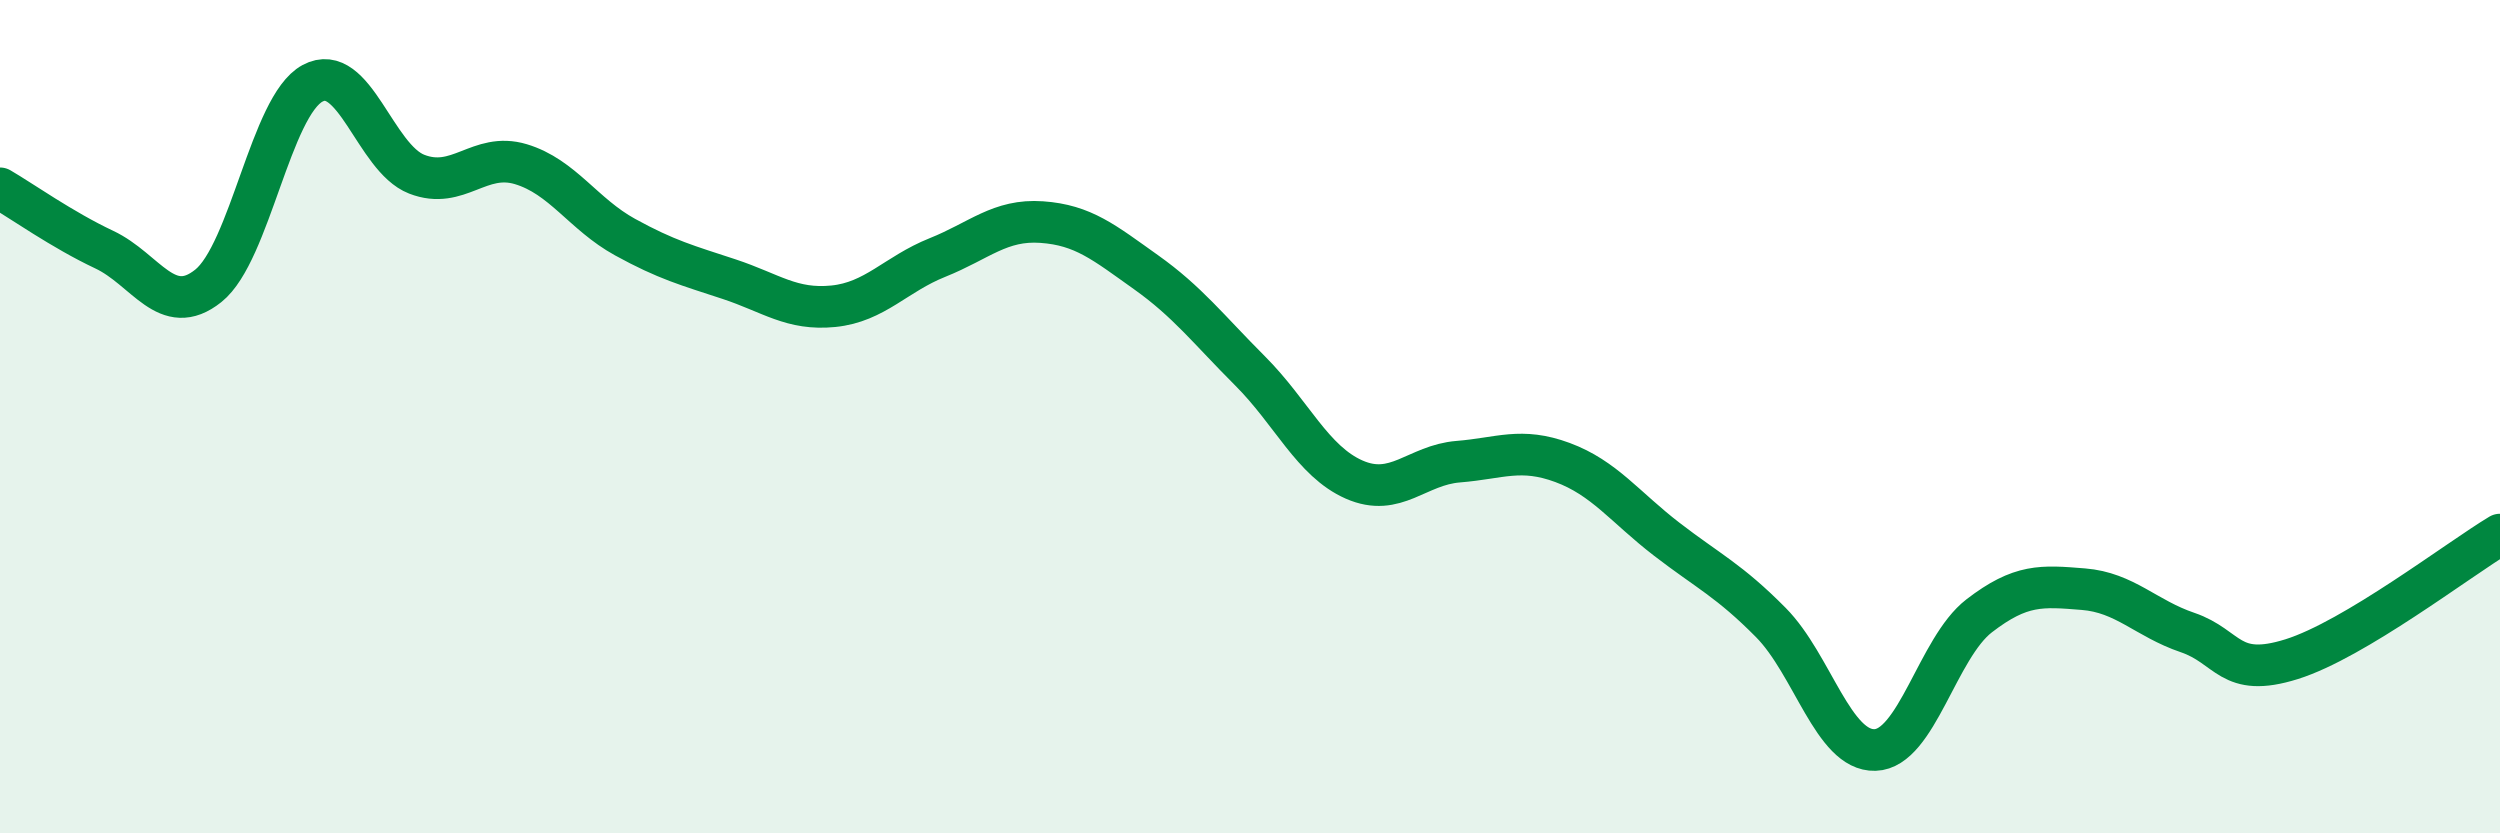 
    <svg width="60" height="20" viewBox="0 0 60 20" xmlns="http://www.w3.org/2000/svg">
      <path
        d="M 0,4.52 C 0.5,4.81 1.5,5.52 2.5,5.99 C 3.5,6.46 4,7.66 5,6.86 C 6,6.06 6.5,2.54 7.5,2 C 8.5,1.46 9,3.79 10,4.18 C 11,4.57 11.5,3.64 12.5,3.94 C 13.5,4.24 14,5.14 15,5.69 C 16,6.24 16.5,6.37 17.5,6.7 C 18.5,7.03 19,7.45 20,7.35 C 21,7.25 21.5,6.58 22.5,6.18 C 23.5,5.78 24,5.26 25,5.33 C 26,5.4 26.5,5.82 27.5,6.53 C 28.5,7.24 29,7.9 30,8.9 C 31,9.9 31.5,11.07 32.5,11.51 C 33.5,11.95 34,11.16 35,11.08 C 36,11 36.5,10.73 37.5,11.1 C 38.5,11.47 39,12.17 40,12.94 C 41,13.71 41.5,13.93 42.5,14.94 C 43.5,15.95 44,18.03 45,18 C 46,17.97 46.5,15.55 47.5,14.78 C 48.5,14.01 49,14.06 50,14.14 C 51,14.22 51.5,14.84 52.5,15.18 C 53.5,15.52 53.5,16.29 55,15.82 C 56.5,15.35 59,13.43 60,12.83L60 20L0 20Z"
        fill="#008740"
        opacity="0.1"
        stroke-linecap="round"
        stroke-linejoin="round"
      />
      <path
        d="M 0,4.52 C 0.5,4.81 1.5,5.52 2.5,5.99 C 3.5,6.46 4,7.66 5,6.86 C 6,6.06 6.5,2.54 7.5,2 C 8.5,1.46 9,3.79 10,4.18 C 11,4.57 11.5,3.64 12.5,3.94 C 13.5,4.24 14,5.14 15,5.69 C 16,6.24 16.5,6.37 17.5,6.7 C 18.5,7.03 19,7.45 20,7.35 C 21,7.25 21.5,6.58 22.5,6.18 C 23.5,5.78 24,5.26 25,5.33 C 26,5.4 26.5,5.82 27.5,6.53 C 28.5,7.24 29,7.9 30,8.9 C 31,9.9 31.5,11.07 32.5,11.51 C 33.5,11.95 34,11.16 35,11.08 C 36,11 36.5,10.73 37.5,11.1 C 38.5,11.47 39,12.17 40,12.94 C 41,13.71 41.5,13.93 42.5,14.94 C 43.5,15.95 44,18.03 45,18 C 46,17.97 46.5,15.55 47.5,14.78 C 48.5,14.01 49,14.06 50,14.14 C 51,14.22 51.5,14.84 52.5,15.18 C 53.5,15.52 53.5,16.29 55,15.82 C 56.5,15.35 59,13.43 60,12.83"
        stroke="#008740"
        stroke-width="1"
        fill="none"
        stroke-linecap="round"
        stroke-linejoin="round"
      />
    </svg>
  